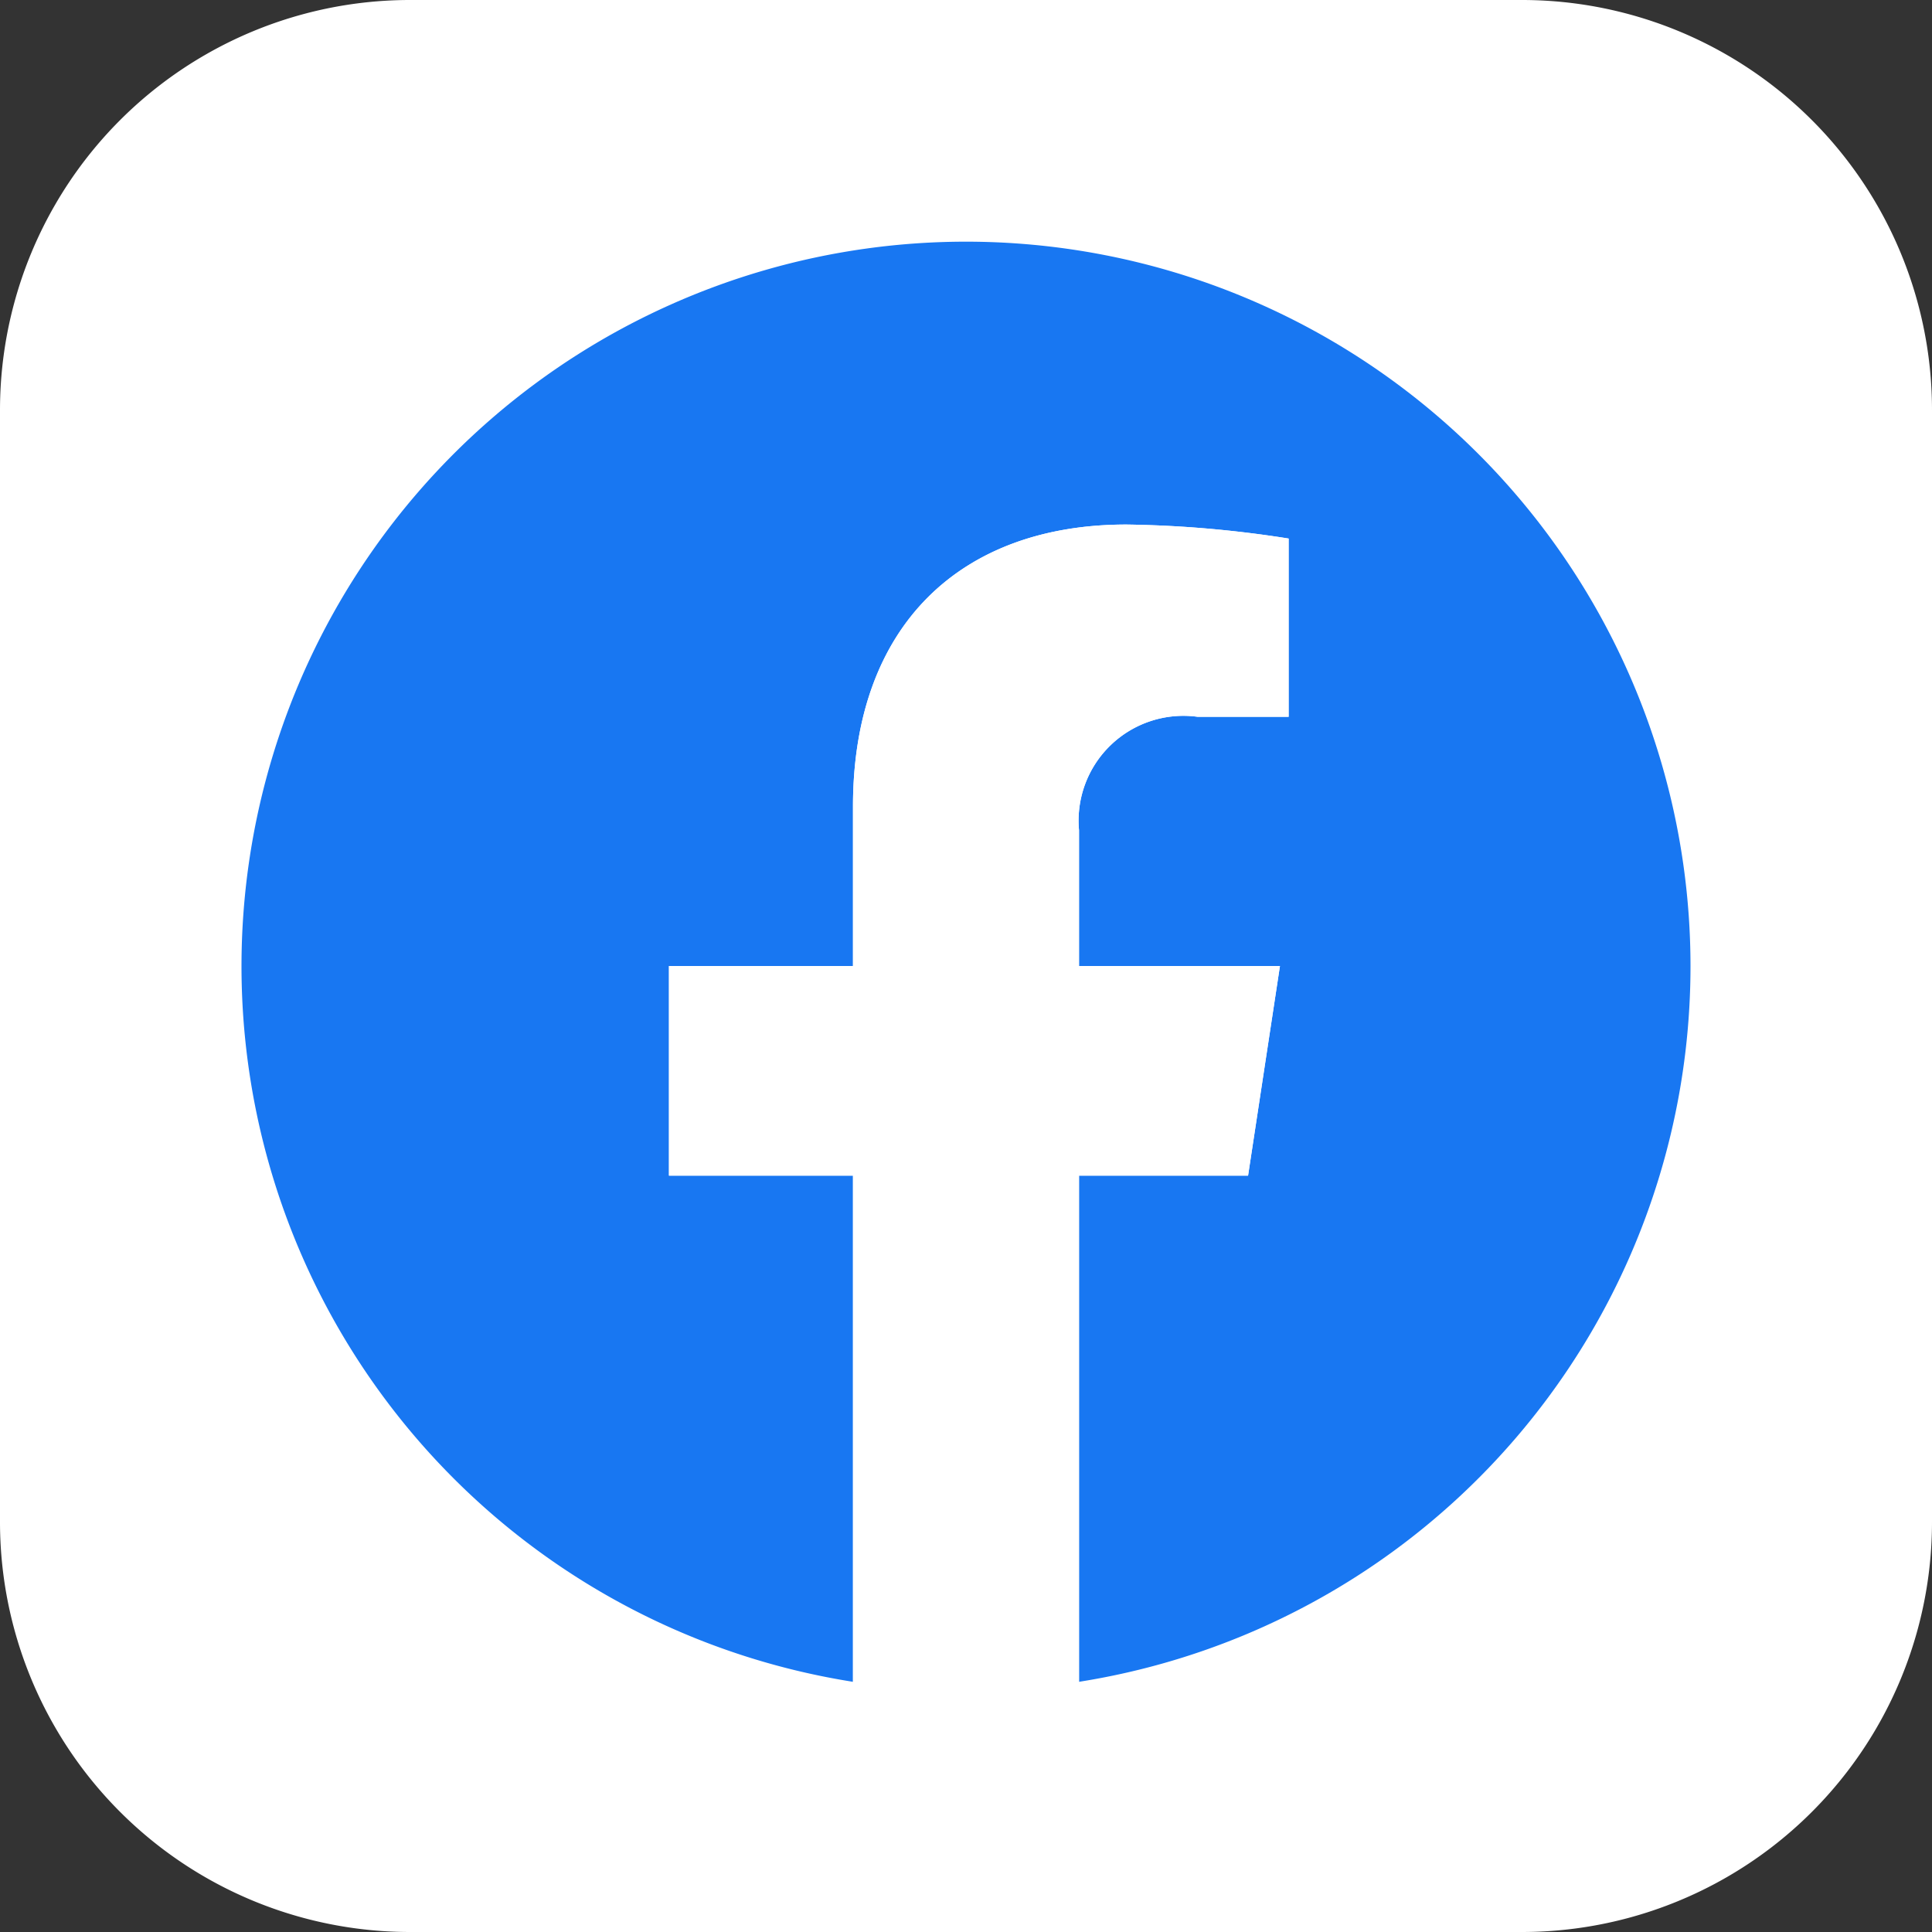 <svg xmlns="http://www.w3.org/2000/svg" viewBox="0 0 40 40"><rect x="0" y="0" width="40" height="40" fill="#333333" stroke="none"/><defs><style>.cls-1{fill:#fff;}.cls-2{fill:#1877f2;}</style></defs><g id="レイヤー_2" data-name="レイヤー 2"><g id="レイヤー_1-2" data-name="レイヤー 1"><path class="cls-1" d="M31.51,0h-23A8.49,8.49,0,0,0,0,8.49v23A8.49,8.49,0,0,0,8.49,40h23A8.49,8.49,0,0,0,40,31.51v-23A8.49,8.49,0,0,0,31.51,0Z"/><path class="cls-2" d="M35,20A15,15,0,1,0,17.66,34.82V24.34H13.85V20h3.81V16.7c0-3.76,2.24-5.84,5.66-5.84a23.37,23.37,0,0,1,3.36.29v3.69H24.79a2.17,2.17,0,0,0-2.45,2.35V20H26.5l-.66,4.34h-3.5V34.82A15,15,0,0,0,35,20Z"/><path class="cls-1" d="M25.84,24.34,26.5,20H22.34V17.19a2.17,2.17,0,0,1,2.45-2.35h1.89V11.15a23.37,23.37,0,0,0-3.36-.29c-3.42,0-5.66,2.08-5.66,5.84V20H13.85v4.34h3.81V34.82a15.3,15.3,0,0,0,4.68,0V24.34Z"/></g></g></svg>